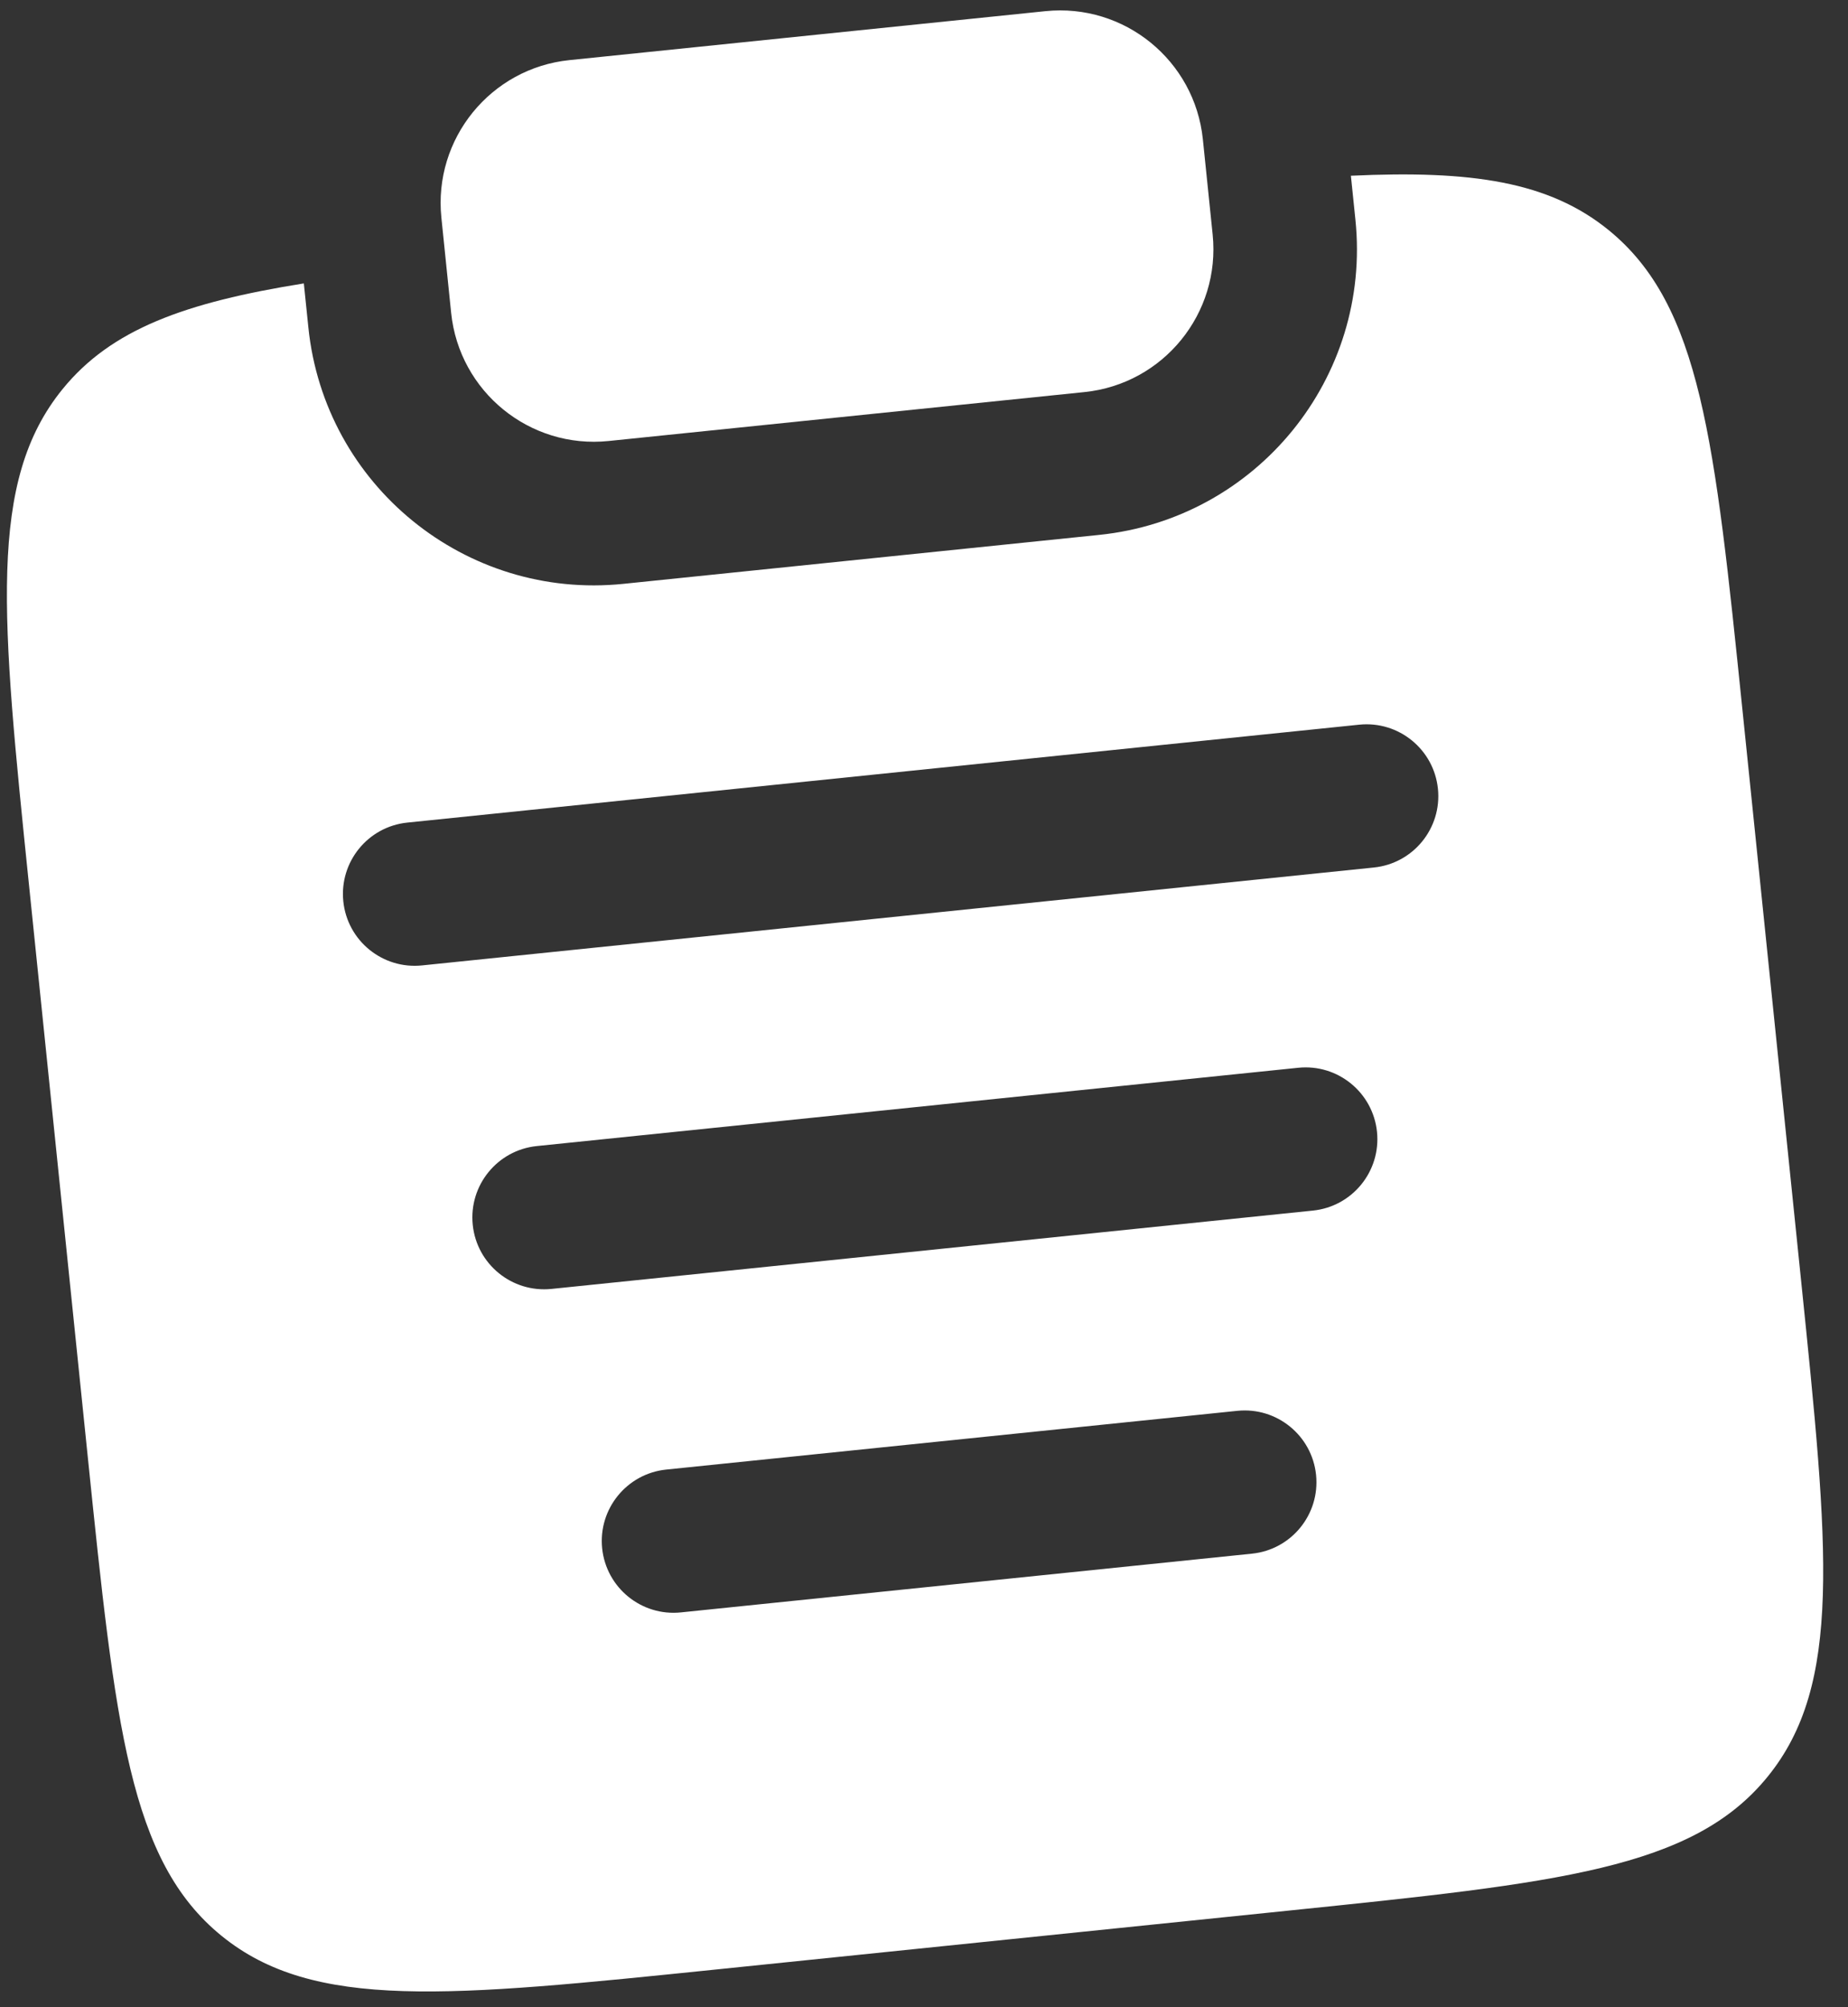 <?xml version="1.0" encoding="UTF-8"?> <svg xmlns="http://www.w3.org/2000/svg" width="70" height="76" viewBox="0 0 70 76" fill="none"><rect x="0" y="0" width="70" height="76" fill="#333333" stroke="none"/> <path d="M16.719 8.241C16.412 5.254 18.584 2.583 21.571 2.276L39.599 0.423C42.586 0.116 45.256 2.288 45.563 5.275L45.934 8.881C46.24 11.868 44.068 14.538 41.081 14.845L23.054 16.698C20.067 17.006 17.396 14.833 17.089 11.846L16.719 8.241Z" fill="white"></path> <path fill-rule="evenodd" clip-rule="evenodd" d="M11.509 10.731C7 11.452 4.211 12.469 2.37 14.733C-0.473 18.227 0.051 23.326 1.1 33.523L3.324 55.157C4.372 65.355 4.896 70.454 8.39 73.296C11.884 76.138 16.983 75.614 27.181 74.566L48.814 72.342C59.012 71.293 64.111 70.769 66.953 67.275C69.796 63.782 69.271 58.683 68.223 48.485L65.999 26.852C64.951 16.654 64.427 11.555 60.933 8.712C58.669 6.871 55.731 6.442 51.17 6.654L51.342 8.325C51.956 14.299 47.611 19.639 41.637 20.253L23.61 22.107C17.636 22.721 12.295 18.376 11.681 12.402L11.509 10.731ZM13.004 34.128C12.85 32.634 13.936 31.299 15.43 31.146L51.485 27.439C52.978 27.286 54.314 28.372 54.467 29.865C54.621 31.359 53.534 32.694 52.041 32.847L15.986 36.554C14.492 36.708 13.157 35.621 13.004 34.128ZM17.907 46.377C17.753 44.883 18.839 43.548 20.333 43.394L49.177 40.429C50.67 40.276 52.005 41.362 52.159 42.855C52.312 44.349 51.226 45.684 49.733 45.837L20.889 48.803C19.395 48.956 18.06 47.87 17.907 46.377ZM22.809 58.625C22.656 57.132 23.742 55.797 25.235 55.643L46.869 53.419C48.362 53.266 49.697 54.352 49.851 55.845C50.004 57.339 48.918 58.674 47.425 58.827L25.791 61.051C24.298 61.205 22.963 60.119 22.809 58.625Z" fill="white"></path> </svg> 